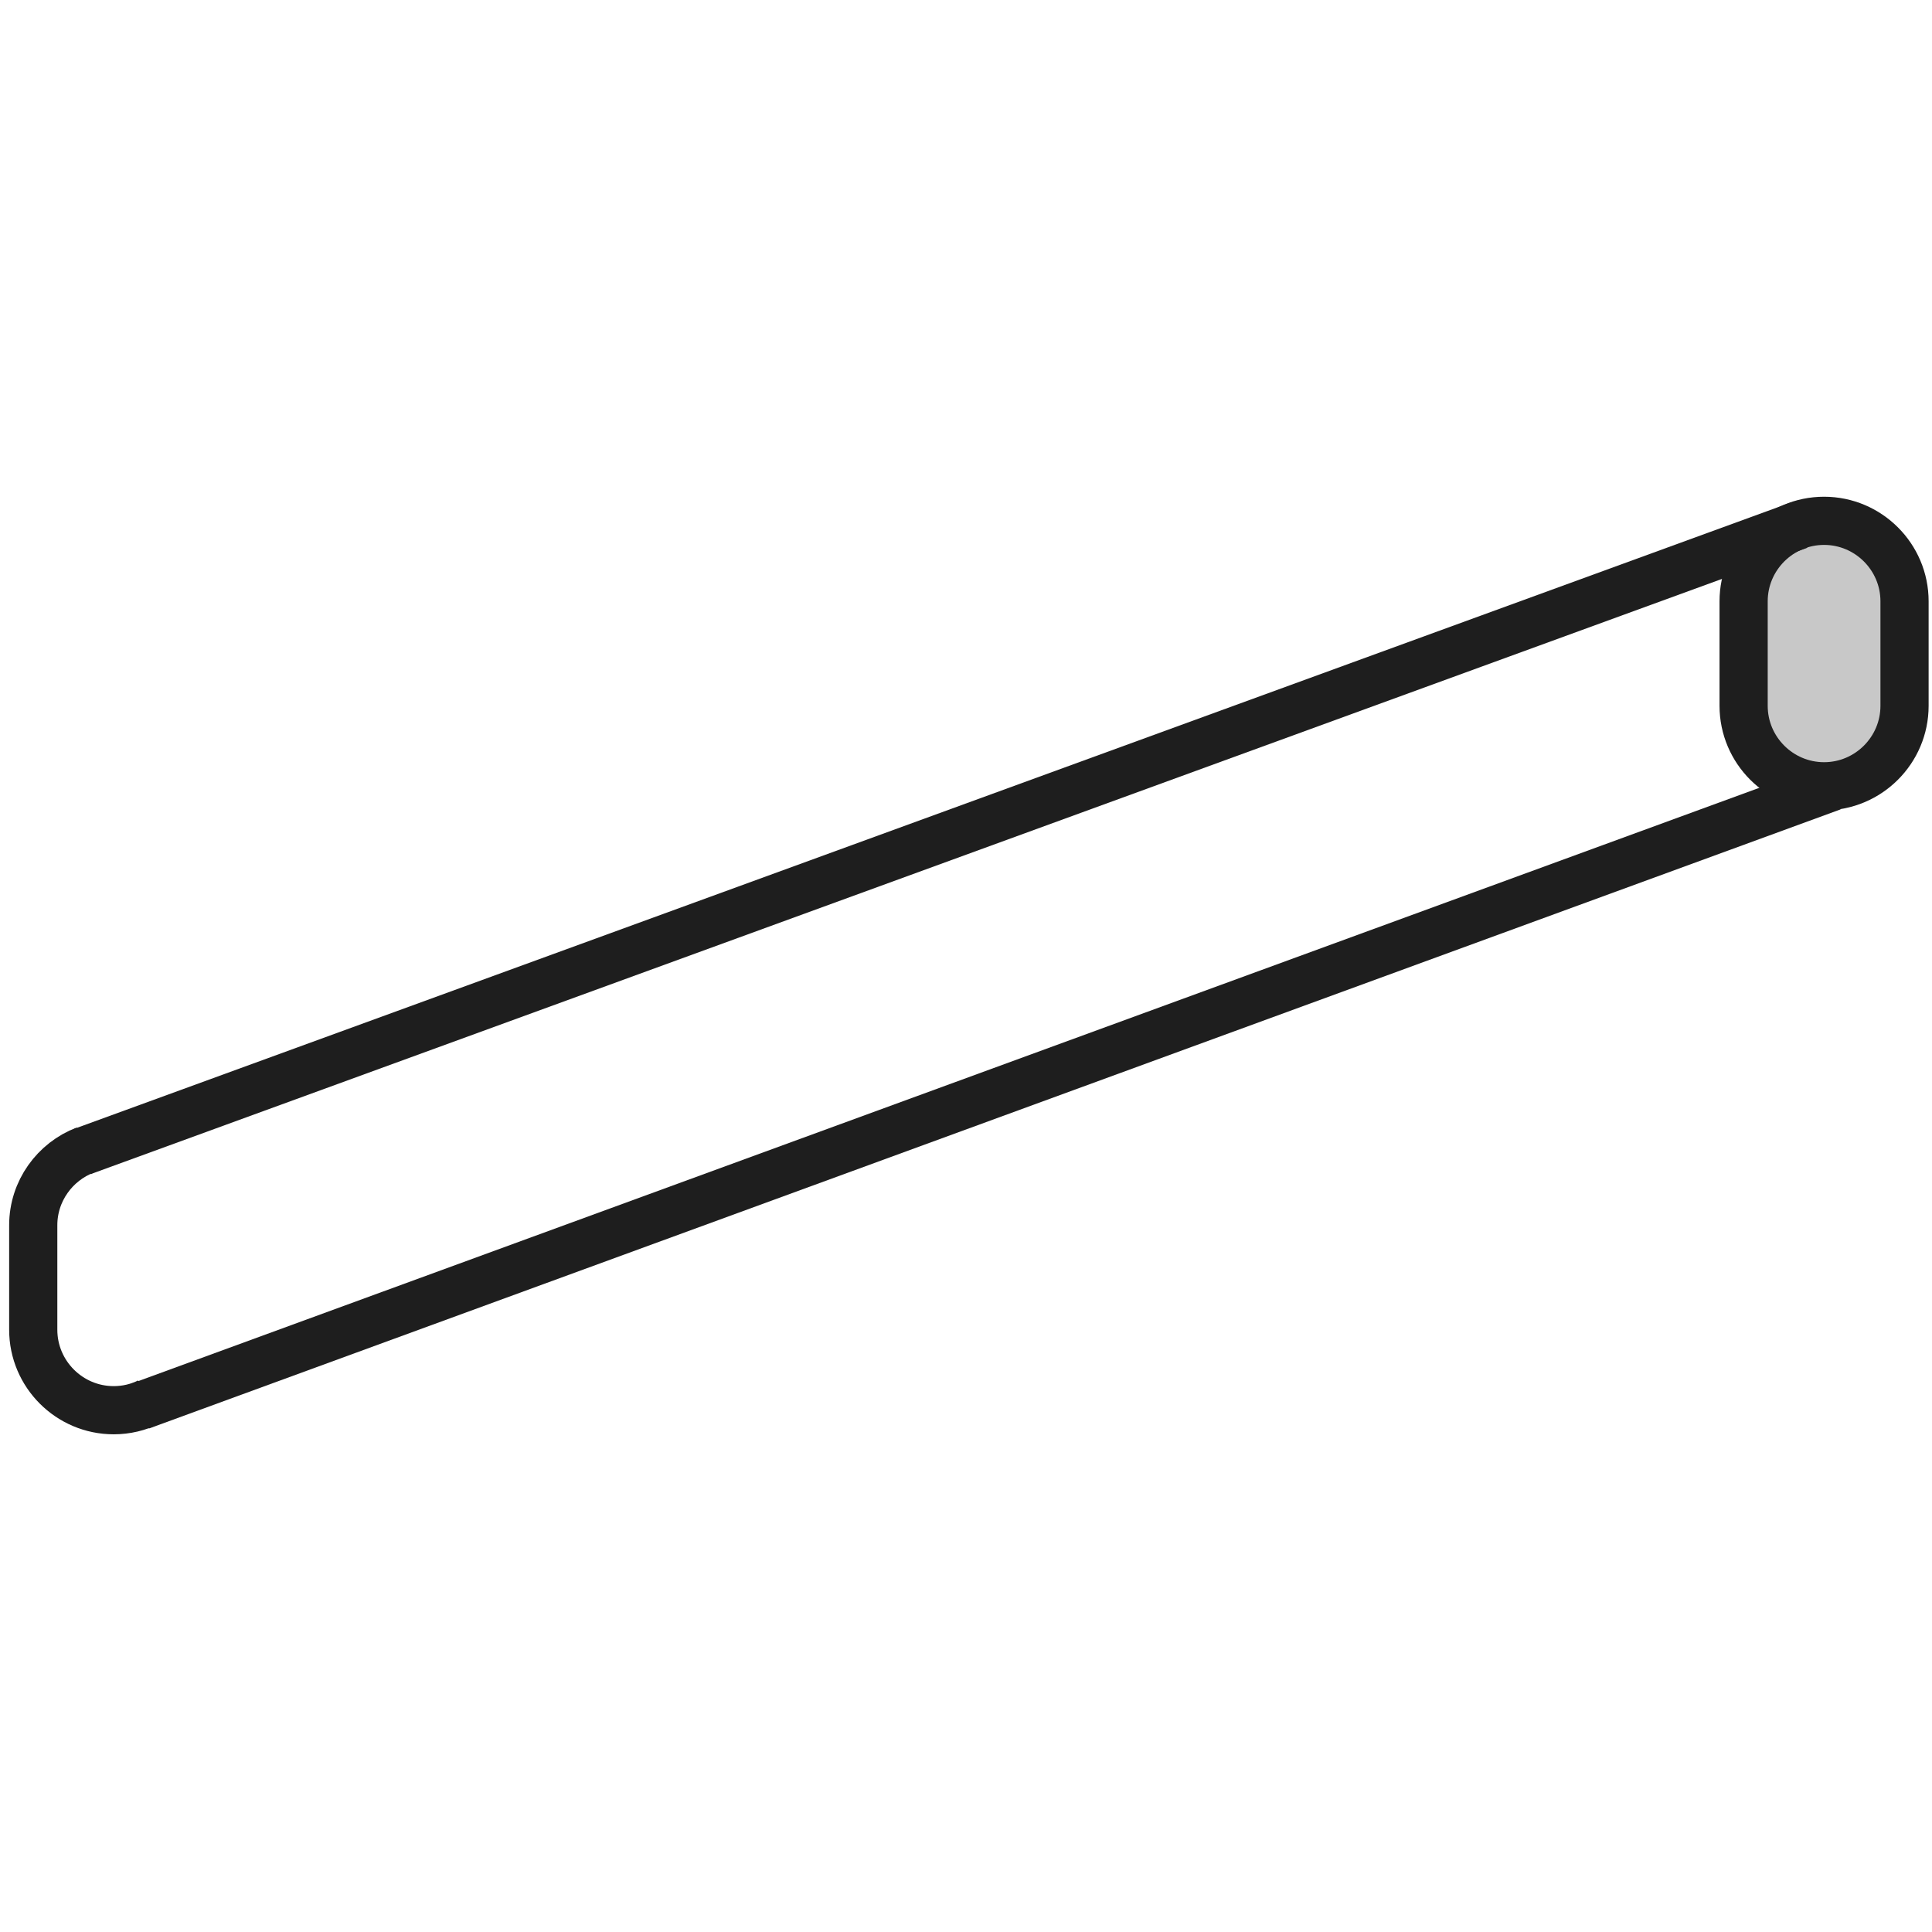 <?xml version="1.0" encoding="UTF-8"?>
<svg id="tringle-ovale" xmlns="http://www.w3.org/2000/svg" viewBox="0 0 40.1 40.1">
  <defs>
    <style>
      .cls-1 {
        fill: none;
      }

      .cls-1, .cls-2 {
        stroke: #1e1e1e;
        stroke-miterlimit: 10;
      }

      .cls-2 {
        fill: #c8c8c8;
      }
    </style>
  </defs>
  <path class="cls-2" d="M37.86,10.81c-.92,0-1.67.75-1.67,1.67v2.17c0,.92.75,1.67,1.67,1.67s1.67-.75,1.67-1.67v-2.17c0-.92-.75-1.67-1.67-1.67Z"/>
  <path class="cls-1" d="M1.77,23.87c-.63.24-1.08.85-1.08,1.56v2.17c0,.92.75,1.67,1.67,1.67.26,0,.51-.06.73-.17"/>
  <line class="cls-1" x1="37.34" y1="10.9" x2="1.71" y2="23.9"/>
  <path class="cls-1" d="M38.03,16.33c-.19.07-35.11,12.85-35.11,12.85"/>
</svg>